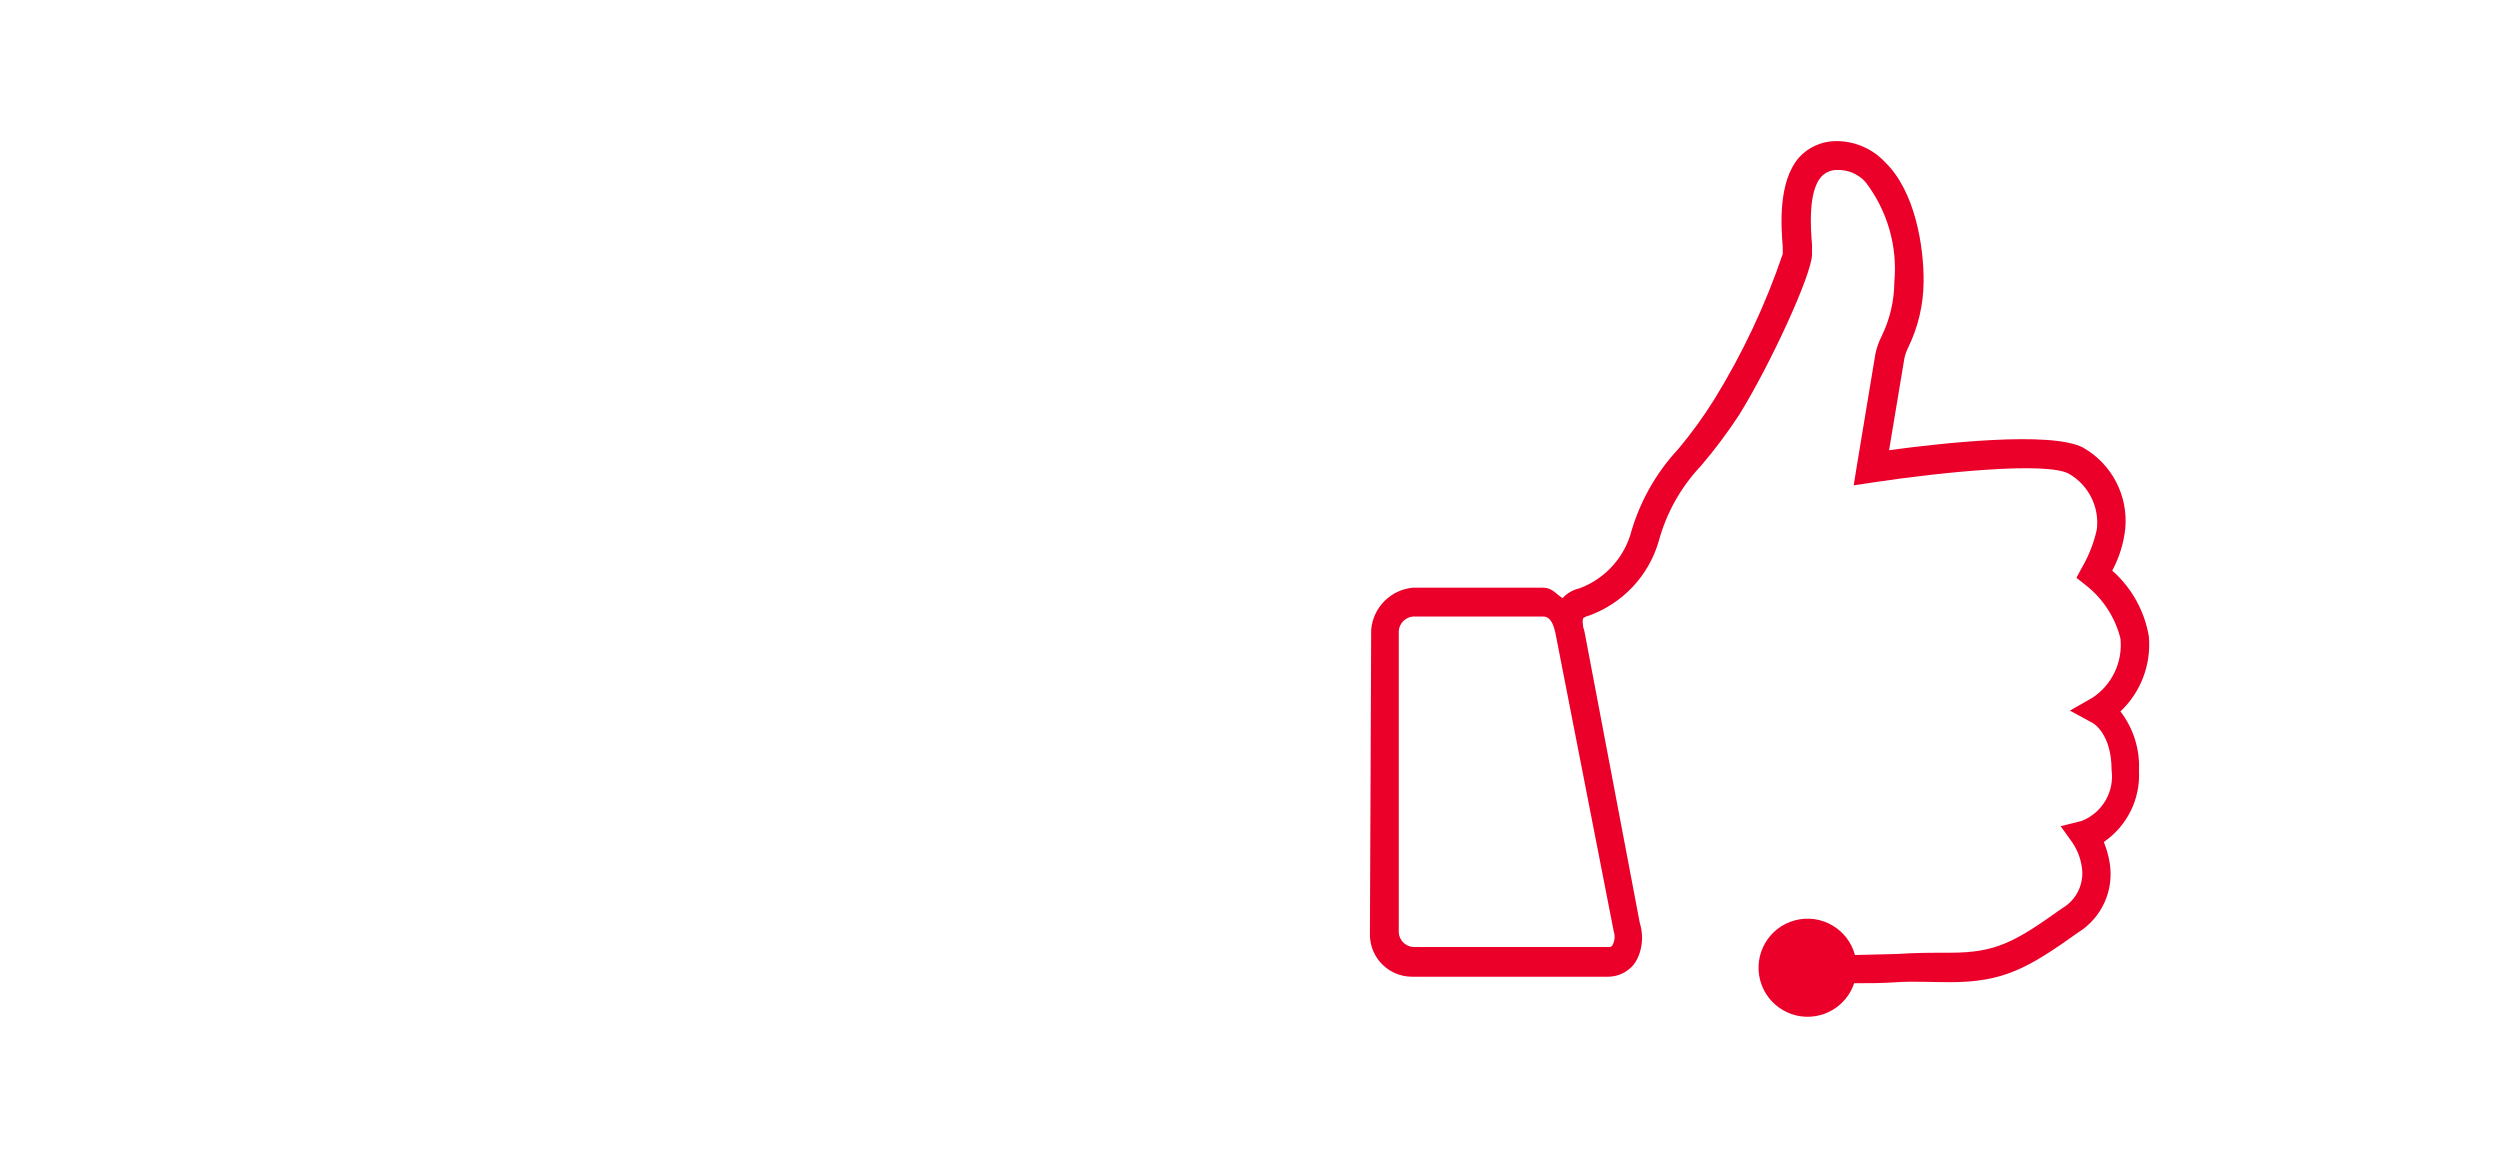 <?xml version="1.0" encoding="UTF-8"?> <svg xmlns="http://www.w3.org/2000/svg" id="a" viewBox="0 0 95 44"><path d="M81.657,24.187c-.163-.97-.655-1.854-1.392-2.504,.267-.496,.436-1.04,.496-1.6,.115-1.249-.511-2.45-1.6-3.072-1.216-.648-5.472-.16-7.376,.096l.584-3.504c.033-.144,.084-.284,.152-.416,.371-.769,.568-1.61,.576-2.464,.016-1.36-.328-3.464-1.464-4.56-.496-.53-1.195-.821-1.92-.8-.517,.016-1.005,.241-1.352,.624-.8,.928-.68,2.6-.616,3.4v.264c-.658,1.938-1.533,3.795-2.608,5.536-.408,.652-.859,1.274-1.352,1.864-.873,.935-1.505,2.069-1.84,3.304-.303,.924-1.009,1.66-1.92,2-.25,.055-.476,.186-.648,.376-.296-.2-.4-.4-.76-.4h-4.912c-.852,.071-1.529,.748-1.6,1.6l-.048,11.584c0,.884,.716,1.6,1.6,1.6h7.464c.377-.005,.732-.178,.968-.472,.1-.135,.175-.287,.224-.448,.114-.365,.114-.755,0-1.12l-2.088-11c-.014-.084-.035-.167-.064-.248-.048-.328,0-.344,.048-.368,.044-.028,.093-.048,.144-.056,1.299-.459,2.297-1.517,2.68-2.84,.289-1.069,.839-2.051,1.6-2.856,.526-.616,1.013-1.266,1.456-1.944,1.168-1.88,2.768-5.344,2.768-6.096v-.368c-.048-.6-.16-2.008,.352-2.584,.151-.163,.362-.255,.584-.256,.411-.019,.809,.145,1.088,.448,.837,1.084,1.231,2.445,1.104,3.808-.004,.713-.168,1.415-.48,2.056-.111,.215-.191,.443-.24,.68l-.704,4.248-.12,.744,.744-.112c2.6-.392,6.632-.8,7.448-.32,.737,.43,1.149,1.257,1.048,2.104-.111,.506-.3,.992-.56,1.44l-.216,.4,.352,.28c.653,.509,1.117,1.221,1.32,2.024,.095,.892-.316,1.762-1.064,2.256l-.856,.488,.88,.48s.704,.392,.704,1.776c.113,.83-.356,1.63-1.136,1.936l-.8,.2,.464,.648c.172,.264,.286,.561,.336,.872,.114,.637-.184,1.277-.744,1.6-1.792,1.28-2.512,1.688-4.248,1.688-.64,0-1.336,0-2.024,.048l-1.6,.04c-.267-.994-1.289-1.584-2.283-1.318s-1.584,1.289-1.318,2.283c.267,.994,1.289,1.584,2.283,1.318,.605-.162,1.088-.617,1.286-1.211,.52,0,1.072,0,1.64-.04s1.368,0,1.992,0c2.04,0,2.96-.52,4.88-1.888,.897-.556,1.371-1.598,1.2-2.64-.043-.274-.119-.543-.224-.8,.889-.608,1.395-1.637,1.336-2.712,.04-.809-.21-1.606-.704-2.248,.776-.734,1.174-1.784,1.08-2.848Zm-20.336,11.2c.061,.181,.041,.379-.056,.544-.025,.037-.067,.058-.112,.056h-7.448c-.294-.019-.529-.251-.552-.544v-11.472c.026-.292,.26-.522,.552-.544h4.928c.312,0,.416,.36,.48,.664l2.208,11.296Z" style="fill:#ea0029;"></path></svg> 